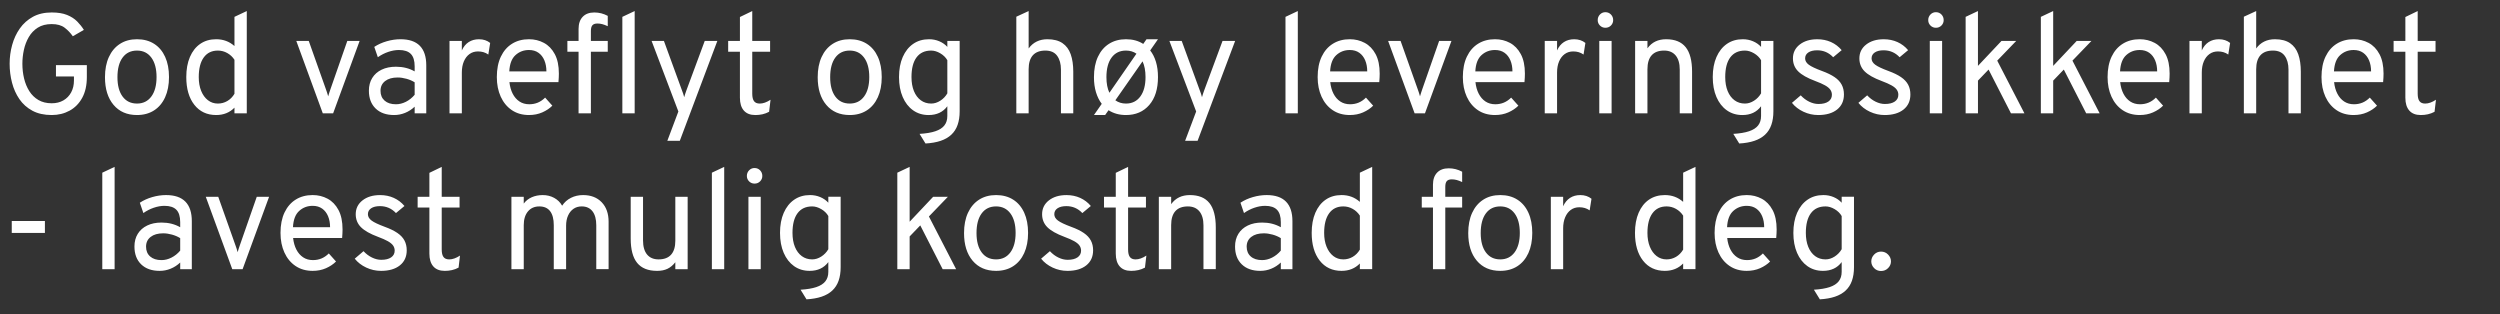<svg width="301.351" height="37.861" viewBox="0 0 301.351 37.861" xmlns="http://www.w3.org/2000/svg"><rect x="0" y="0" width="301.351" height="37.861" fill="#333333" stroke="none"/><g fill="#fff"><path d="M6.233 13.866q-1.358 0-2.322-.516-.965-.517-1.572-1.4-.606-.884-.892-1.99-.286-1.106-.286-2.276 0-1.16.303-2.262t.922-1.985q.62-.884 1.576-1.41.956-.524 2.271-.524 1.11 0 1.849.299.738.298 1.216.78.478.483.811 1.021l-1.332.769q-.41-.59-.982-1.03-.572-.439-1.562-.439-.999 0-1.678.431-.679.431-1.088 1.14-.41.709-.59 1.55-.179.84-.179 1.66 0 .923.205 1.776.205.854.632 1.529.427.674 1.097 1.067.67.393 1.601.393.811 0 1.413-.35t.935-.97q.333-.618.333-1.43v-.478H6.745V7.855h3.723V9.29q0 1.485-.56 2.506-.559 1.02-1.52 1.545-.96.525-2.155.525zM16.513 13.866q-1.793 0-2.826-1.225-1.033-1.225-1.033-3.334 0-1.41.47-2.434.469-1.024 1.336-1.584.866-.559 2.053-.559 1.195 0 2.062.55.867.552 1.332 1.576.465 1.025.465 2.434 0 1.408-.47 2.437-.469 1.03-1.335 1.584-.867.555-2.054.555zm0-1.383q1.102 0 1.73-.85.627-.85.627-2.343 0-1.503-.628-2.348-.627-.846-1.729-.846-1.11 0-1.733.841t-.623 2.37q0 1.494.623 2.335t1.733.841zM26.059 13.866q-1.665 0-2.634-1.234-.97-1.233-.97-3.342 0-1.4.44-2.425t1.247-1.58q.807-.555 1.917-.555 1.28 0 2.203.82V2.032l1.485-.7v12.33h-1.485v-.684q-.863.888-2.203.888zm.205-1.383q.615 0 1.14-.307.525-.308.858-.871V7.206q-.333-.512-.863-.81-.529-.3-1.135-.3-1.102 0-1.704.829-.602.828-.602 2.365 0 .947.29 1.665.291.717.812 1.122.52.406 1.204.406zM38.909 13.661l-3.193-8.726h1.502l2.067 5.823q.077.214.145.419.068.205.128.435.068-.23.132-.435t.141-.419l2.032-5.823h1.486l-3.193 8.726zM47.507 13.866q-1.417 0-2.228-.785-.812-.786-.812-2.152 0-.88.402-1.528.401-.65 1.135-1.004.735-.354 1.725-.354.64 0 1.2.141.559.14 1.054.423v-.615q0-1.016-.46-1.49-.462-.474-1.435-.474-.624 0-1.294.23-.67.231-1.25.64l-.428-1.246q.658-.435 1.499-.678.84-.244 1.66-.244 1.555 0 2.332.79.776.79.776 2.352v5.79h-1.4v-.803q-.512.486-1.152.747-.64.26-1.324.26zm.222-1.298q.606 0 1.2-.298.593-.3 1.054-.846V9.922q-.435-.274-.99-.427-.555-.154-1.059-.154-.956 0-1.511.431-.555.431-.555 1.174 0 .751.495 1.187.495.435 1.366.435zM54.184 13.661V4.935h1.486V6.08q.299-.666.824-1.007.525-.342 1.242-.342.794 0 1.349.444l-.222 1.4q-.282-.196-.585-.286-.303-.09-.662-.09-.589 0-1.024.317-.436.316-.679.888-.243.572-.243 1.34v4.918zM63.764 13.866q-1.195 0-2.066-.589-.871-.59-1.34-1.622-.47-1.033-.47-2.365 0-1.443.486-2.464.487-1.02 1.358-1.558.87-.538 2.032-.538.982 0 1.802.44.82.44 1.31 1.358.491.917.491 2.352 0 .205-.013.474-.012.269-.038.55h-5.909q.086.794.393 1.392.308.598.811.935.504.337 1.187.337.555 0 1.029-.196.474-.196.884-.606l.87.973q-.486.487-1.208.807-.721.32-1.609.32zm-2.374-5.26h4.474q0-.742-.243-1.327t-.713-.918q-.47-.333-1.144-.333-.948 0-1.627.615-.678.615-.747 1.964zM69.74 13.661V6.233h-1.348V4.935h1.349V3.484q0-.94.5-1.46.499-.521 1.395-.521.436 0 .837.102.401.103.786.308v1.246q-.368-.17-.658-.247-.29-.077-.589-.077-.418 0-.602.209-.184.21-.184.696v1.195h2.033v1.298h-2.033v7.428zm5.278 0V2.032l1.485-.7v12.33zM80.44 16.974l1.331-3.535-3.227-8.504h1.485l2.17 5.943q.093.23.153.418.06.188.12.419.068-.231.128-.419.06-.188.145-.418l2.203-5.943h1.52l-4.526 12.04zM91.035 13.866q-.896 0-1.37-.538-.474-.538-.474-1.545v-5.55h-1.417V4.935h1.417V2.05l1.486-.717v3.603h2.151v1.298h-2.151v5.055q0 .623.217.909.218.286.688.286.597 0 1.298-.461l-.171 1.451q-.384.205-.798.3-.415.093-.876.093zM102.425 13.866q-1.793 0-2.826-1.225-1.033-1.225-1.033-3.334 0-1.41.47-2.434.47-1.024 1.336-1.584.867-.559 2.053-.559 1.196 0 2.062.55.867.552 1.332 1.576.466 1.025.466 2.434 0 1.408-.47 2.437-.47 1.03-1.336 1.584-.867.555-2.054.555zm0-1.383q1.102 0 1.73-.85.627-.85.627-2.343 0-1.503-.628-2.348-.627-.846-1.729-.846-1.11 0-1.733.841t-.623 2.37q0 1.494.623 2.335t1.733.841zM111.561 17.299l-.717-1.162q1.161-.068 1.9-.316.739-.247 1.093-.7.354-.452.354-1.135v-1.179q-.785 1.06-2.254 1.06-1.076 0-1.878-.573-.803-.572-1.247-1.6-.444-1.03-.444-2.404 0-1.392.448-2.417.449-1.024 1.26-1.584.81-.559 1.912-.559.658 0 1.234.244.576.243.97.678v-.717h1.485v8.487q0 .93-.248 1.635-.247.705-.76 1.183-.512.478-1.285.738-.772.26-1.823.32zm.683-4.816q.564 0 1.098-.342.533-.341.85-.888V7.258q-.291-.504-.85-.833-.56-.329-1.098-.329-1.152 0-1.763.82-.61.82-.61 2.374 0 .973.294 1.69.295.717.829 1.11.533.393 1.25.393zM122.508 13.661V2.015l1.485-.683V5.84q.401-.555.97-.832.567-.278 1.284-.278 1.136 0 1.823.47.688.47.995 1.345.307.875.307 2.096v5.02h-1.485V8.385q0-1.025-.457-1.657-.457-.632-1.422-.632-.999 0-1.507.568-.508.568-.508 1.686v5.311zM131.866 13.866l.939-1.349q-.444-.58-.692-1.392-.247-.81-.247-1.818 0-1.435.478-2.46.478-1.024 1.344-1.57.867-.547 2.037-.547 1.212 0 2.083.564l.393-.564h1.383l-.94 1.35q.453.571.697 1.382.243.812.243 1.828 0 2.151-1.05 3.364-1.05 1.212-2.81 1.212-1.203 0-2.1-.58l-.41.58zm3.859-1.383q1.101 0 1.729-.85.627-.85.627-2.343 0-.564-.09-1.038-.089-.474-.268-.858l-3.279 4.696q.547.393 1.28.393zm-1.998-1.298l3.261-4.713q-.537-.376-1.263-.376-1.11 0-1.733.841-.624.841-.624 2.37 0 .563.09 1.033t.269.845zM142.854 16.974l1.332-3.535-3.227-8.504h1.485l2.17 5.943q.093.23.153.418.06.188.12.419.068-.231.127-.419.06-.188.146-.418l2.203-5.943h1.52l-4.526 12.04zM154.953 13.661V2.032l1.486-.7v12.33zM162.706 13.866q-1.196 0-2.066-.589-.871-.59-1.34-1.622-.47-1.033-.47-2.365 0-1.443.486-2.464.487-1.02 1.358-1.558.87-.538 2.032-.538.982 0 1.801.44.82.44 1.311 1.358.491.917.491 2.352 0 .205-.013.474t-.038.55h-5.909q.086.794.393 1.392.307.598.811.935.504.337 1.187.337.555 0 1.029-.196.474-.196.884-.606l.87.973q-.486.487-1.208.807-.721.32-1.61.32zm-2.374-5.26h4.474q0-.742-.243-1.327t-.713-.918q-.47-.333-1.144-.333-.948 0-1.627.615-.678.615-.747 1.964zM170.518 13.661l-3.193-8.726h1.503l2.066 5.823q.077.214.145.419.069.205.128.435.069-.23.133-.435t.14-.419l2.033-5.823h1.485l-3.193 8.726zM180.21 13.866q-1.196 0-2.067-.589-.87-.59-1.34-1.622-.47-1.033-.47-2.365 0-1.443.487-2.464.486-1.02 1.357-1.558t2.032-.538q.982 0 1.802.44.82.44 1.31 1.358.492.917.492 2.352 0 .205-.013.474t-.039.55h-5.908q.085.794.393 1.392.307.598.81.935.504.337 1.188.337.555 0 1.028-.196.474-.196.884-.606l.871.973q-.487.487-1.208.807-.722.32-1.61.32zm-2.374-5.26h4.474q0-.742-.244-1.327-.243-.585-.713-.918-.47-.333-1.144-.333-.947 0-1.626.615-.679.615-.747 1.964zM186.203 13.661V4.935h1.486V6.08q.299-.666.824-1.007.525-.342 1.242-.342.794 0 1.35.444l-.223 1.4q-.282-.196-.585-.286-.303-.09-.661-.09-.59 0-1.025.317-.435.316-.679.888-.243.572-.243 1.34v4.918zM192.778 13.661V4.935h1.485v8.726zm.734-10.314q-.384 0-.653-.269-.27-.269-.27-.653 0-.401.27-.679.269-.277.653-.277.401 0 .67.277.27.278.27.679 0 .384-.27.653-.269.269-.67.269zM197.098 13.661V4.935h1.486v.888q.401-.555.965-.824.563-.269 1.289-.269 1.588 0 2.356.96.769.961.769 2.95v5.021h-1.486V8.385q0-1.102-.49-1.695-.492-.594-1.388-.594-1 0-1.507.568-.508.568-.508 1.686v5.311zM209.65 17.299l-.718-1.162q1.161-.068 1.9-.316.739-.247 1.093-.7.354-.452.354-1.135v-1.179q-.785 1.06-2.254 1.06-1.076 0-1.878-.573-.803-.572-1.247-1.6-.444-1.03-.444-2.404 0-1.392.448-2.417.449-1.024 1.26-1.584.81-.559 1.912-.559.658 0 1.234.244.576.243.97.678v-.717h1.485v8.487q0 .93-.248 1.635-.247.705-.76 1.183-.512.478-1.285.738-.772.26-1.823.32zm.682-4.816q.564 0 1.098-.342.533-.341.85-.888V7.258q-.291-.504-.85-.833-.56-.329-1.098-.329-1.152 0-1.763.82-.61.82-.61 2.374 0 .973.294 1.69.295.717.829 1.11.533.393 1.25.393zM219.161 13.866q-.922 0-1.772-.397t-1.387-1.071l1.059-.905q.46.495 1.024.768.564.273 1.11.273.769 0 1.196-.294.427-.295.427-.816 0-.341-.193-.615-.192-.273-.631-.52-.44-.248-1.174-.521-1.443-.538-2.071-1.17-.628-.632-.628-1.562 0-1.025.816-1.665.815-.64 2.122-.64.896 0 1.648.336.75.338 1.289.978l-1.025.854q-.785-.837-1.93-.837-.674 0-1.062.26-.389.261-.389.714 0 .435.44.764.44.328 1.592.755.94.342 1.524.743.585.402.854.914t.269 1.178q0 1.153-.828 1.814-.828.662-2.28.662zM227.17 13.866q-.922 0-1.772-.397t-1.387-1.071l1.059-.905q.46.495 1.024.768.564.273 1.11.273.769 0 1.196-.294.426-.295.426-.816 0-.341-.192-.615-.192-.273-.632-.52-.44-.248-1.174-.521-1.442-.538-2.07-1.17-.628-.632-.628-1.562 0-1.025.816-1.665.815-.64 2.122-.64.896 0 1.647.336.752.338 1.29.978l-1.025.854q-.785-.837-1.93-.837-.674 0-1.063.26-.388.261-.388.714 0 .435.44.764.44.328 1.592.755.94.342 1.524.743.585.402.854.914t.269 1.178q0 1.153-.828 1.814-.828.662-2.28.662zM232.617 13.661V4.935h1.486v8.726zm.735-10.314q-.384 0-.653-.269-.27-.269-.27-.653 0-.401.27-.679.269-.277.653-.277.401 0 .67.277.269.278.269.679 0 .384-.269.653t-.67.269zM236.938 13.661V2.032l1.485-.7v6.609l2.835-3.006h1.776l-2.288 2.374 3.279 6.352h-1.623l-2.698-5.276-1.28 1.332v3.944zM246.005 13.661V2.032l1.486-.7v6.609l2.835-3.006h1.776l-2.288 2.374 3.278 6.352h-1.622l-2.698-5.276-1.28 1.332v3.944zM257.925 13.866q-1.195 0-2.066-.589-.871-.59-1.34-1.622-.47-1.033-.47-2.365 0-1.443.486-2.464.487-1.02 1.358-1.558.87-.538 2.032-.538.982 0 1.802.44.82.44 1.31 1.358.491.917.491 2.352 0 .205-.013.474-.012.269-.038.55h-5.909q.086.794.393 1.392.308.598.811.935.504.337 1.187.337.555 0 1.029-.196.474-.196.884-.606l.87.973q-.486.487-1.208.807-.721.32-1.609.32zm-2.374-5.26h4.474q0-.742-.243-1.327t-.713-.918q-.47-.333-1.144-.333-.948 0-1.627.615-.678.615-.747 1.964zM263.919 13.661V4.935h1.486V6.08q.298-.666.823-1.007.526-.342 1.243-.342.794 0 1.349.444l-.222 1.4q-.282-.196-.585-.286-.303-.09-.662-.09-.589 0-1.024.317-.436.316-.68.888-.242.572-.242 1.34v4.918zM270.476 13.661V2.015l1.486-.683V5.84q.401-.555.969-.832.568-.278 1.285-.278 1.136 0 1.823.47t.995 1.345q.307.875.307 2.096v5.02h-1.486V8.385q0-1.025-.456-1.657-.457-.632-1.422-.632-.999 0-1.507.568-.508.568-.508 1.686v5.311zM283.71 13.866q-1.195 0-2.066-.589-.87-.59-1.34-1.622-.47-1.033-.47-2.365 0-1.443.487-2.464.487-1.02 1.358-1.558.87-.538 2.032-.538.982 0 1.801.44.82.44 1.31 1.358.492.917.492 2.352 0 .205-.013.474t-.038.55h-5.909q.085.794.393 1.392.307.598.811.935.504.337 1.187.337.555 0 1.029-.196.474-.196.883-.606l.871.973q-.486.487-1.208.807-.721.32-1.61.32zm-2.373-5.26h4.474q0-.742-.243-1.327-.244-.585-.713-.918-.47-.333-1.144-.333-.948 0-1.627.615t-.747 1.964zM291.788 13.866q-.897 0-1.37-.538-.474-.538-.474-1.545v-5.55h-1.418V4.935h1.418V2.05l1.485-.717v3.603h2.152v1.298h-2.152v5.055q0 .623.218.909.218.286.687.286.598 0 1.298-.461l-.17 1.451q-.385.205-.799.3-.414.093-.875.093z"/></g><g fill="#fff"><path d="M1.417 28.074v-1.435h3.996v1.435zM12.33 32.446v-11.63l1.485-.7v12.33zM19.245 32.65q-1.417 0-2.228-.785-.811-.786-.811-2.152 0-.88.401-1.528.401-.649 1.136-1.003.734-.355 1.724-.355.64 0 1.2.141.56.141 1.054.423v-.615q0-1.016-.46-1.49-.462-.474-1.435-.474-.623 0-1.294.23-.67.231-1.25.641l-.427-1.246q.657-.436 1.498-.68.841-.243 1.66-.243 1.555 0 2.332.79.777.79.777 2.353v5.789h-1.4v-.803q-.513.487-1.153.747t-1.324.26zm.222-1.297q.607 0 1.2-.3.593-.298 1.054-.844v-1.503q-.435-.273-.99-.427-.555-.154-1.059-.154-.956 0-1.511.431-.555.432-.555 1.174 0 .752.495 1.187.495.436 1.366.436zM27.997 32.446l-3.193-8.727h1.503l2.066 5.824q.077.213.145.418.068.205.128.435.068-.23.132-.435t.141-.418l2.032-5.824h1.486l-3.193 8.727zM37.688 32.65q-1.195 0-2.066-.589-.871-.589-1.34-1.622-.47-1.033-.47-2.365 0-1.443.486-2.463.487-1.02 1.358-1.559.87-.538 2.032-.538.982 0 1.802.44.82.44 1.31 1.358.491.918.491 2.352 0 .205-.013.474-.012.269-.038.55h-5.909q.086.795.393 1.392.308.598.811.935.504.338 1.187.338.555 0 1.03-.197.473-.196.883-.606l.87.973q-.486.487-1.207.807-.722.32-1.61.32zm-2.374-5.26h4.474q0-.742-.243-1.327t-.713-.918q-.47-.333-1.144-.333-.948 0-1.626.615-.68.615-.748 1.964zM45.919 32.65q-.922 0-1.772-.397t-1.387-1.071l1.059-.905q.46.495 1.024.768.564.273 1.11.273.769 0 1.195-.294.427-.295.427-.815 0-.342-.192-.615-.192-.273-.632-.521t-1.174-.52q-1.443-.539-2.07-1.17-.628-.633-.628-1.563 0-1.025.816-1.665.815-.64 2.122-.64.896 0 1.647.337.752.337 1.29.977l-1.025.854q-.785-.837-1.93-.837-.674 0-1.063.26-.388.261-.388.714 0 .435.44.764t1.592.756q.94.341 1.524.742.585.402.854.914t.269 1.178q0 1.153-.828 1.815-.829.661-2.28.661zM53.603 32.65q-.896 0-1.37-.537-.474-.538-.474-1.546v-5.55h-1.417V23.72h1.417v-2.886l1.486-.717v3.603h2.151v1.298h-2.151v5.055q0 .623.218.91.217.285.687.285.598 0 1.298-.46l-.171 1.45q-.384.206-.798.3-.414.093-.876.093zM61.647 32.446v-8.727h1.485v.82q.376-.504.97-.764.593-.26 1.318-.26.76 0 1.38.337.618.337.96.943.401-.615 1.063-.948.662-.333 1.464-.333 1.41 0 2.242.867.832.867.832 2.344v5.72h-1.486v-5.293q0-1.093-.456-1.682-.457-.59-1.302-.59-.564 0-.987.29-.422.291-.657.816-.235.525-.235 1.217v5.243h-1.486v-5.294q0-1.119-.44-1.695-.439-.576-1.301-.576-.871 0-1.375.606t-.504 1.648v5.31zM79.201 32.65q-1.613 0-2.395-.956-.781-.956-.781-2.937v-5.038h1.486v5.26q0 1.11.486 1.7.487.588 1.392.588 1 0 1.507-.572.508-.572.508-1.682V23.72h1.486v8.727h-1.486v-.837q-.418.538-.943.79-.525.251-1.26.251zM85.81 32.446v-11.63l1.486-.7v12.33zM90.216 32.446v-8.727H91.7v8.727zm.734-10.315q-.384 0-.653-.269-.27-.269-.27-.653 0-.401.27-.679.269-.277.653-.277.401 0 .67.277.27.278.27.68 0 .383-.27.652-.269.27-.67.27zM97.217 36.083l-.717-1.161q1.161-.069 1.9-.316.738-.248 1.093-.7.354-.453.354-1.136v-1.178q-.786 1.058-2.254 1.058-1.076 0-1.879-.572-.802-.572-1.246-1.6-.444-1.03-.444-2.404 0-1.392.448-2.416.448-1.025 1.26-1.584.81-.56 1.912-.56.657 0 1.234.244.576.243.969.679v-.718h1.486v8.487q0 .931-.248 1.636-.248.704-.76 1.182t-1.285.739q-.773.26-1.823.32zm.683-4.816q.564 0 1.097-.341.534-.342.85-.888v-3.996q-.29-.504-.85-.833-.559-.328-1.097-.328-1.153 0-1.763.82-.61.819-.61 2.373 0 .973.294 1.69.295.718.828 1.11.534.393 1.251.393zM108.163 32.446v-11.63l1.486-.7v6.609l2.835-3.006h1.776l-2.289 2.374 3.279 6.353h-1.622l-2.698-5.277-1.281 1.332v3.945zM120.066 32.65q-1.793 0-2.827-1.225-1.033-1.225-1.033-3.334 0-1.409.47-2.433.47-1.025 1.336-1.584.867-.56 2.054-.56 1.195 0 2.062.551.866.55 1.332 1.576.465 1.024.465 2.433 0 1.409-.47 2.438-.47 1.028-1.336 1.583-.867.555-2.053.555zm0-1.383q1.101 0 1.729-.85.627-.849.627-2.343 0-1.503-.627-2.348-.628-.845-1.73-.845-1.11 0-1.733.84-.623.842-.623 2.37 0 1.494.623 2.335.624.841 1.734.841zM128.655 32.65q-.922 0-1.772-.397t-1.387-1.071l1.059-.905q.46.495 1.024.768.564.273 1.11.273.769 0 1.196-.294.427-.295.427-.815 0-.342-.193-.615-.192-.273-.631-.521-.44-.248-1.174-.52-1.443-.539-2.071-1.17-.628-.633-.628-1.563 0-1.025.816-1.665.815-.64 2.122-.64.896 0 1.648.337.75.337 1.289.977l-1.025.854q-.785-.837-1.93-.837-.674 0-1.062.26-.389.261-.389.714 0 .435.44.764t1.592.756q.94.341 1.524.742.585.402.854.914t.269 1.178q0 1.153-.828 1.815-.828.661-2.28.661zM136.34 32.65q-.897 0-1.37-.537-.475-.538-.475-1.546v-5.55h-1.417V23.72h1.417v-2.886l1.486-.717v3.603h2.152v1.298h-2.152v5.055q0 .623.218.91.217.285.687.285.598 0 1.298-.46l-.17 1.45q-.385.206-.8.3-.413.093-.874.093zM139.687 32.446v-8.727h1.485v.888q.402-.555.965-.824.564-.269 1.29-.269 1.587 0 2.356.961.768.96.768 2.95v5.02h-1.485V27.17q0-1.102-.491-1.695t-1.388-.593q-.999 0-1.507.567-.508.568-.508 1.687v5.31zM151.913 32.65q-1.417 0-2.228-.785-.811-.786-.811-2.152 0-.88.401-1.528.401-.649 1.136-1.003.734-.355 1.724-.355.64 0 1.2.141.56.141 1.055.423v-.615q0-1.016-.462-1.49-.46-.474-1.434-.474-.623 0-1.294.23-.67.231-1.25.641l-.427-1.246q.657-.436 1.498-.68.841-.243 1.66-.243 1.555 0 2.332.79.777.79.777 2.353v5.789h-1.4v-.803q-.513.487-1.153.747t-1.324.26zm.222-1.297q.607 0 1.2-.3.593-.298 1.055-.844v-1.503q-.436-.273-.99-.427-.556-.154-1.06-.154-.956 0-1.51.431-.556.432-.556 1.174 0 .752.495 1.187.496.436 1.366.436zM161.715 32.65q-1.665 0-2.634-1.233-.969-1.234-.969-3.343 0-1.4.44-2.425t1.247-1.58q.806-.555 1.916-.555 1.281 0 2.203.82v-3.518l1.486-.7v12.33h-1.486v-.684q-.862.888-2.203.888zm.205-1.383q.615 0 1.14-.307.525-.308.858-.871v-4.098q-.333-.513-.862-.812-.53-.298-1.136-.298-1.101 0-1.703.828-.602.828-.602 2.365 0 .948.29 1.665.29.717.811 1.123.521.405 1.204.405zM172.73 32.446v-7.429h-1.35V23.72h1.35v-1.451q0-.94.5-1.46.499-.521 1.395-.521.436 0 .837.102.401.103.786.308v1.246q-.368-.17-.658-.247-.29-.077-.589-.077-.418 0-.602.21-.184.208-.184.695v1.195h2.033v1.298h-2.033v7.429zM180.841 32.65q-1.793 0-2.826-1.225-1.033-1.225-1.033-3.334 0-1.409.47-2.433.47-1.025 1.336-1.584.866-.56 2.053-.56 1.196 0 2.062.551.867.55 1.332 1.576.466 1.024.466 2.433 0 1.409-.47 2.438-.47 1.028-1.336 1.583-.867.555-2.054.555zm0-1.383q1.102 0 1.73-.85.627-.849.627-2.343 0-1.503-.628-2.348-.627-.845-1.729-.845-1.11 0-1.733.84-.623.842-.623 2.37 0 1.494.623 2.335t1.733.841zM186.938 32.446v-8.727h1.485v1.145q.299-.666.824-1.008.525-.342 1.242-.342.795 0 1.35.444l-.222 1.4q-.282-.196-.585-.285-.303-.09-.662-.09-.59 0-1.025.316-.435.316-.678.888-.244.572-.244 1.34v4.919zM200.684 32.65q-1.665 0-2.634-1.233-.969-1.234-.969-3.343 0-1.4.44-2.425t1.246-1.58q.807-.555 1.917-.555 1.28 0 2.203.82v-3.518l1.486-.7v12.33h-1.486v-.684q-.862.888-2.203.888zm.205-1.383q.615 0 1.14-.307.525-.308.858-.871v-4.098q-.333-.513-.862-.812-.53-.298-1.136-.298-1.101 0-1.703.828-.602.828-.602 2.365 0 .948.29 1.665.29.717.811 1.123.521.405 1.204.405zM210.554 32.65q-1.195 0-2.066-.589-.87-.589-1.34-1.622-.47-1.033-.47-2.365 0-1.443.487-2.463.486-1.02 1.357-1.559.871-.538 2.032-.538.982 0 1.802.44.82.44 1.31 1.358.492.918.492 2.352 0 .205-.013.474t-.039.55h-5.908q.085.795.393 1.392.307.598.81.935.505.338 1.188.338.555 0 1.028-.197.474-.196.884-.606l.871.973q-.487.487-1.208.807-.722.32-1.61.32zm-2.373-5.26h4.474q0-.742-.243-1.327-.244-.585-.713-.918-.47-.333-1.145-.333-.947 0-1.626.615-.679.615-.747 1.964zM219.366 36.083l-.717-1.161q1.161-.069 1.9-.316.738-.248 1.092-.7.355-.453.355-1.136v-1.178q-.786 1.058-2.254 1.058-1.076 0-1.879-.572-.802-.572-1.246-1.6-.444-1.03-.444-2.404 0-1.392.448-2.416.448-1.025 1.26-1.584.81-.56 1.912-.56.657 0 1.234.244.576.243.969.679v-.718h1.485v8.487q0 .931-.247 1.636-.248.704-.76 1.182t-1.285.739q-.773.26-1.823.32zm.683-4.816q.564 0 1.097-.341.534-.342.85-.888v-3.996q-.29-.504-.85-.833-.559-.328-1.097-.328-1.153 0-1.763.82-.61.819-.61 2.373 0 .973.294 1.69.295.718.828 1.11.534.393 1.251.393zM226.743 32.668q-.495 0-.837-.35-.341-.35-.341-.812 0-.46.341-.82.342-.358.837-.358.504 0 .85.359.345.358.345.82 0 .46-.345.81-.346.35-.85.35z"/></g></svg>